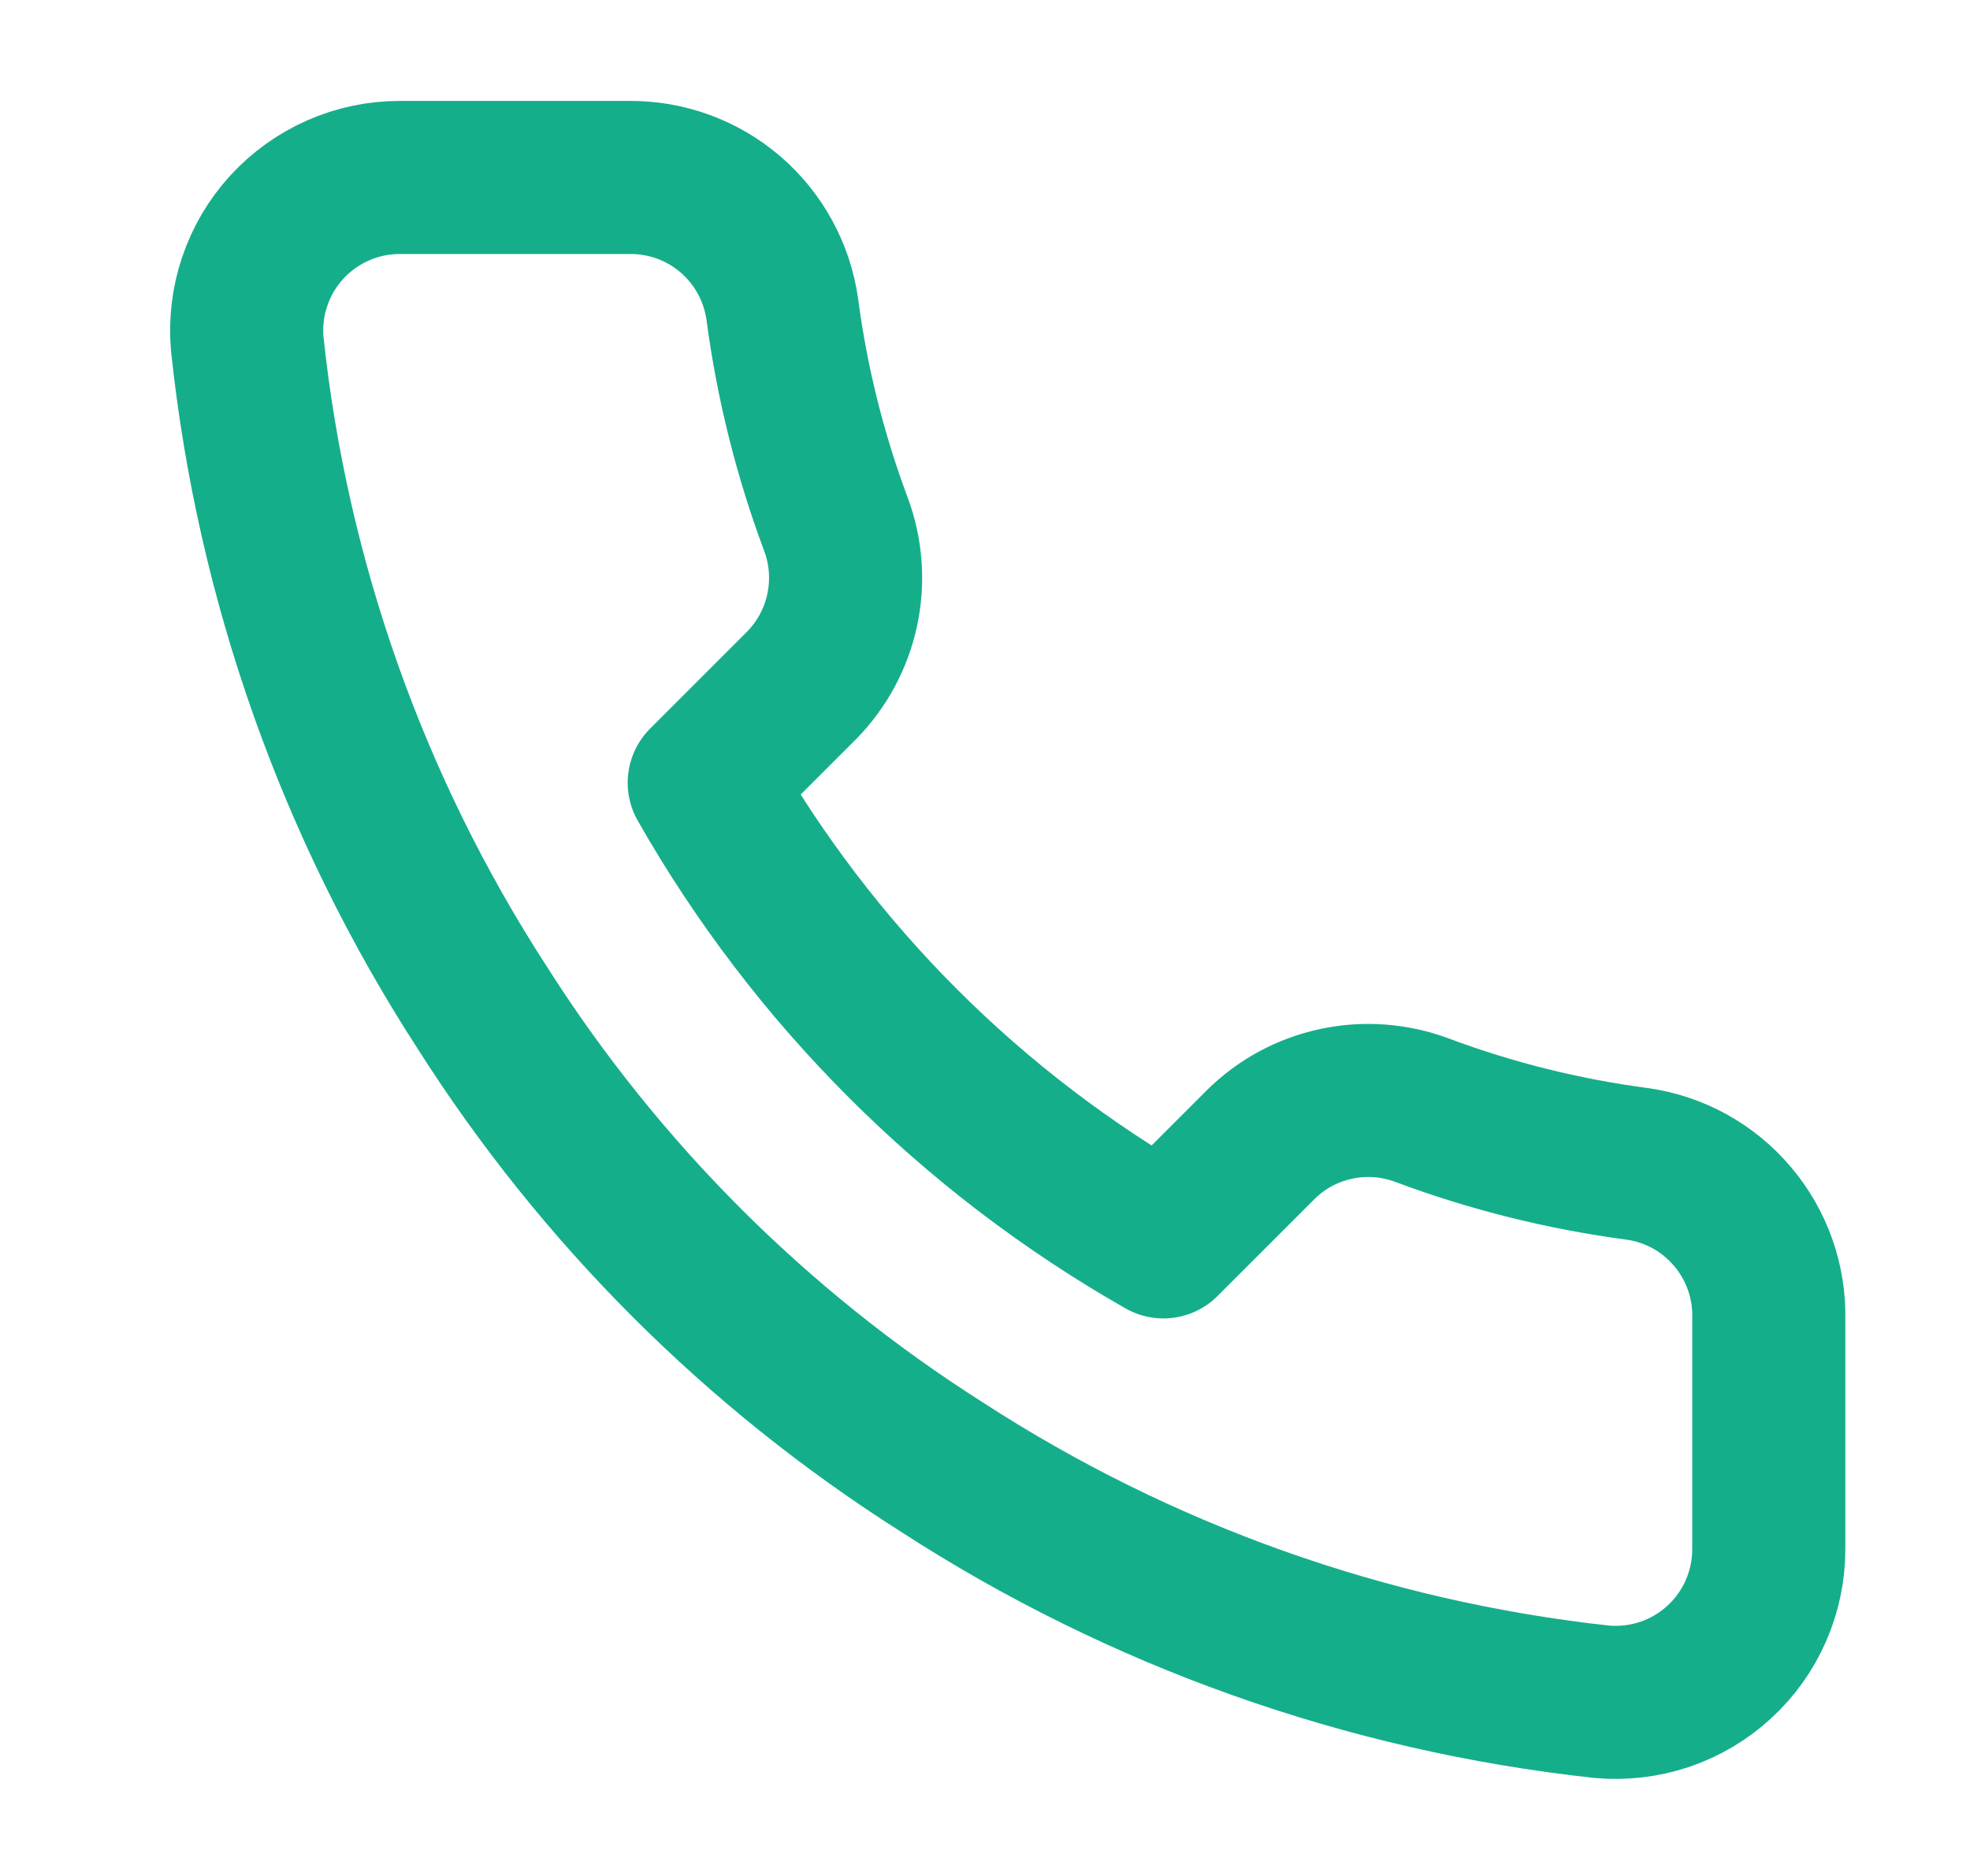 <?xml version="1.0" encoding="UTF-8"?>
<svg xmlns="http://www.w3.org/2000/svg" width="21" height="20" viewBox="0 0 21 20" fill="none">
  <path d="M18.855 14.064V16.511C18.856 16.738 18.809 16.963 18.718 17.172C18.627 17.38 18.494 17.567 18.326 17.72C18.159 17.874 17.961 17.991 17.746 18.064C17.53 18.136 17.302 18.163 17.076 18.143C14.566 17.87 12.154 17.012 10.036 15.638C8.064 14.386 6.393 12.714 5.141 10.743C3.762 8.615 2.904 6.192 2.636 3.67C2.616 3.444 2.642 3.217 2.715 3.002C2.787 2.788 2.903 2.59 3.056 2.423C3.209 2.256 3.395 2.122 3.602 2.031C3.809 1.939 4.033 1.892 4.26 1.892H6.707C7.103 1.888 7.487 2.028 7.787 2.286C8.087 2.544 8.283 2.903 8.339 3.295C8.442 4.078 8.634 4.847 8.91 5.587C9.02 5.879 9.043 6.197 8.978 6.502C8.913 6.807 8.762 7.087 8.543 7.309L7.507 8.345C8.668 10.387 10.359 12.078 12.402 13.24L13.438 12.204C13.659 11.984 13.939 11.833 14.245 11.768C14.55 11.703 14.867 11.727 15.159 11.836C15.899 12.113 16.668 12.304 17.451 12.408C17.848 12.463 18.21 12.663 18.468 12.969C18.727 13.274 18.865 13.664 18.855 14.064Z" stroke="#15AE8A" stroke-width="1.632" stroke-linecap="round" stroke-linejoin="round"></path>
</svg>
